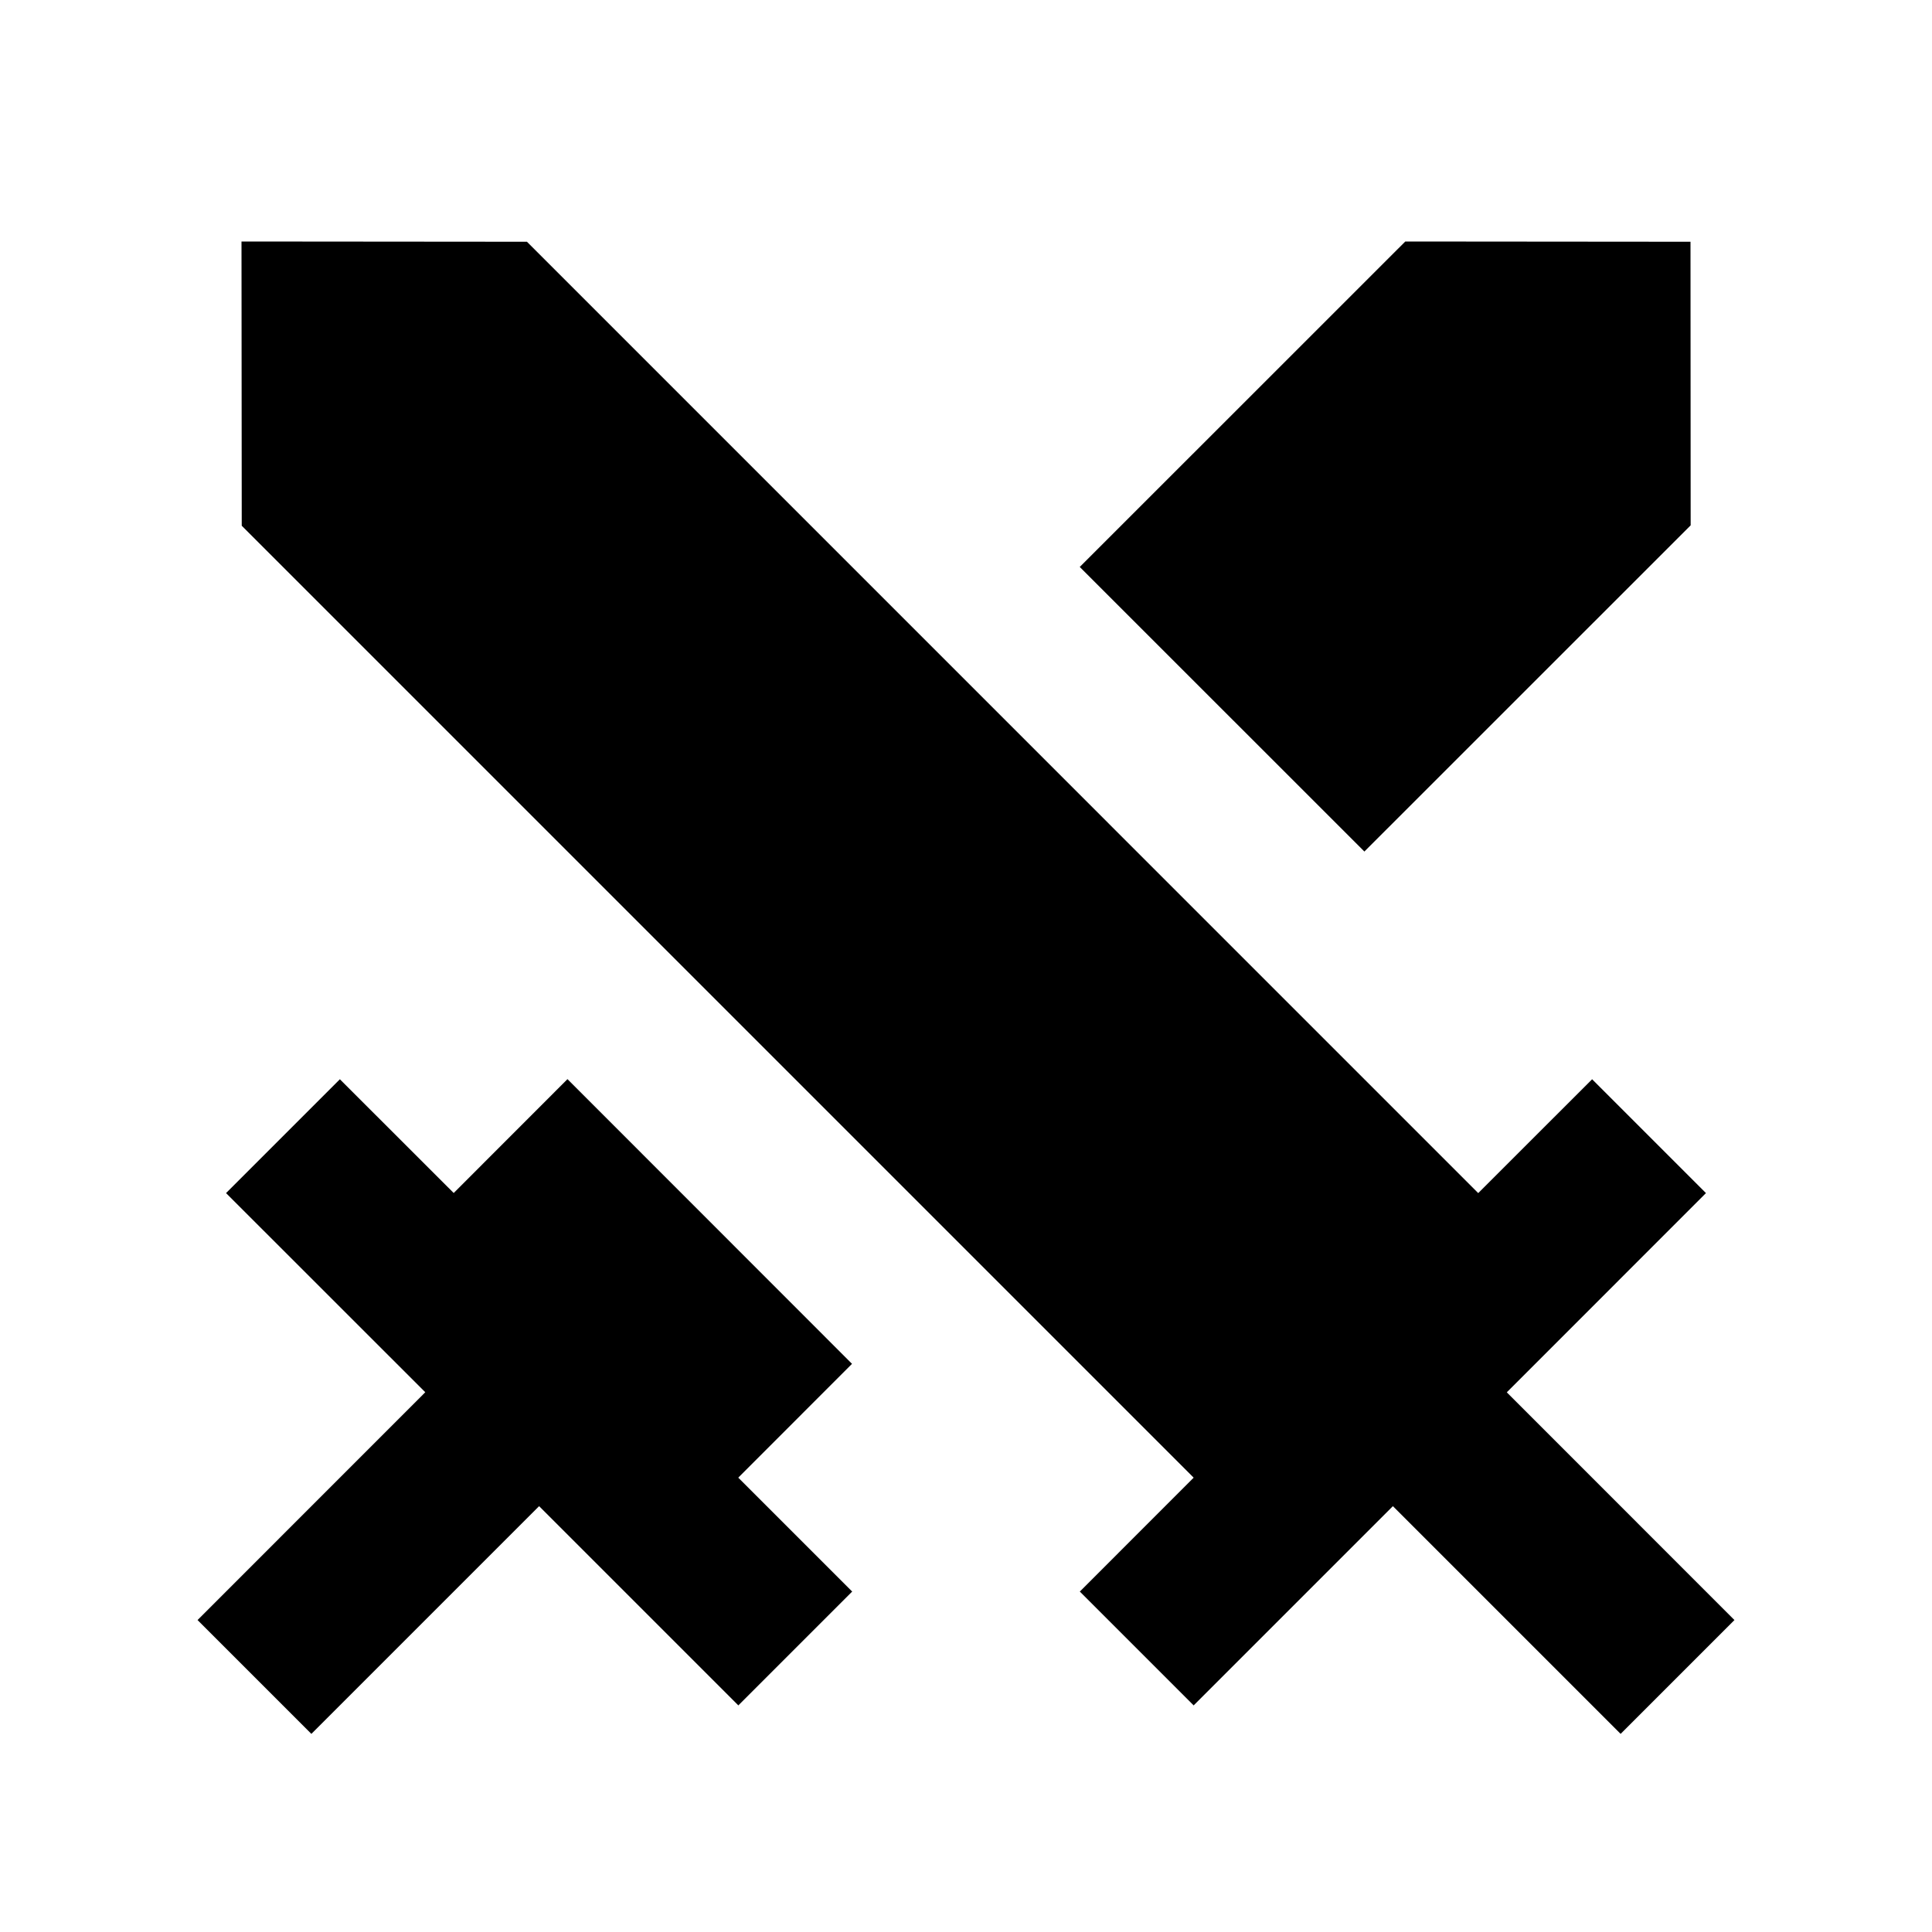 <?xml version="1.0" encoding="utf-8"?>
<!-- Uploaded to: SVG Repo, www.svgrepo.com, Generator: SVG Repo Mixer Tools -->
<svg width="800px" height="800px" viewBox="0 0 24 24" xmlns="http://www.w3.org/2000/svg">
    <g>
        <path fill="none" d="M0 0h24v24H0z"/>
        <path fill-rule="nonzero" d="M7.05 13.406l3.534 3.536-1.413 1.414 1.415 1.415-1.414 1.414-2.475-2.475-2.829 2.829-1.414-1.414 2.829-2.83-2.475-2.474 1.414-1.414 1.414 1.413 1.413-1.414zM3 3l3.546.003 11.817 11.818 1.415-1.414 1.414 1.414-2.474 2.475 2.828 2.829-1.414 1.414-2.829-2.829-2.475 2.475-1.414-1.414 1.414-1.415L3.003 6.531 3 3zm14.457 0L21 3.003l.002 3.523-4.053 4.052-3.536-3.535L17.457 3z"/>
    </g>
</svg>